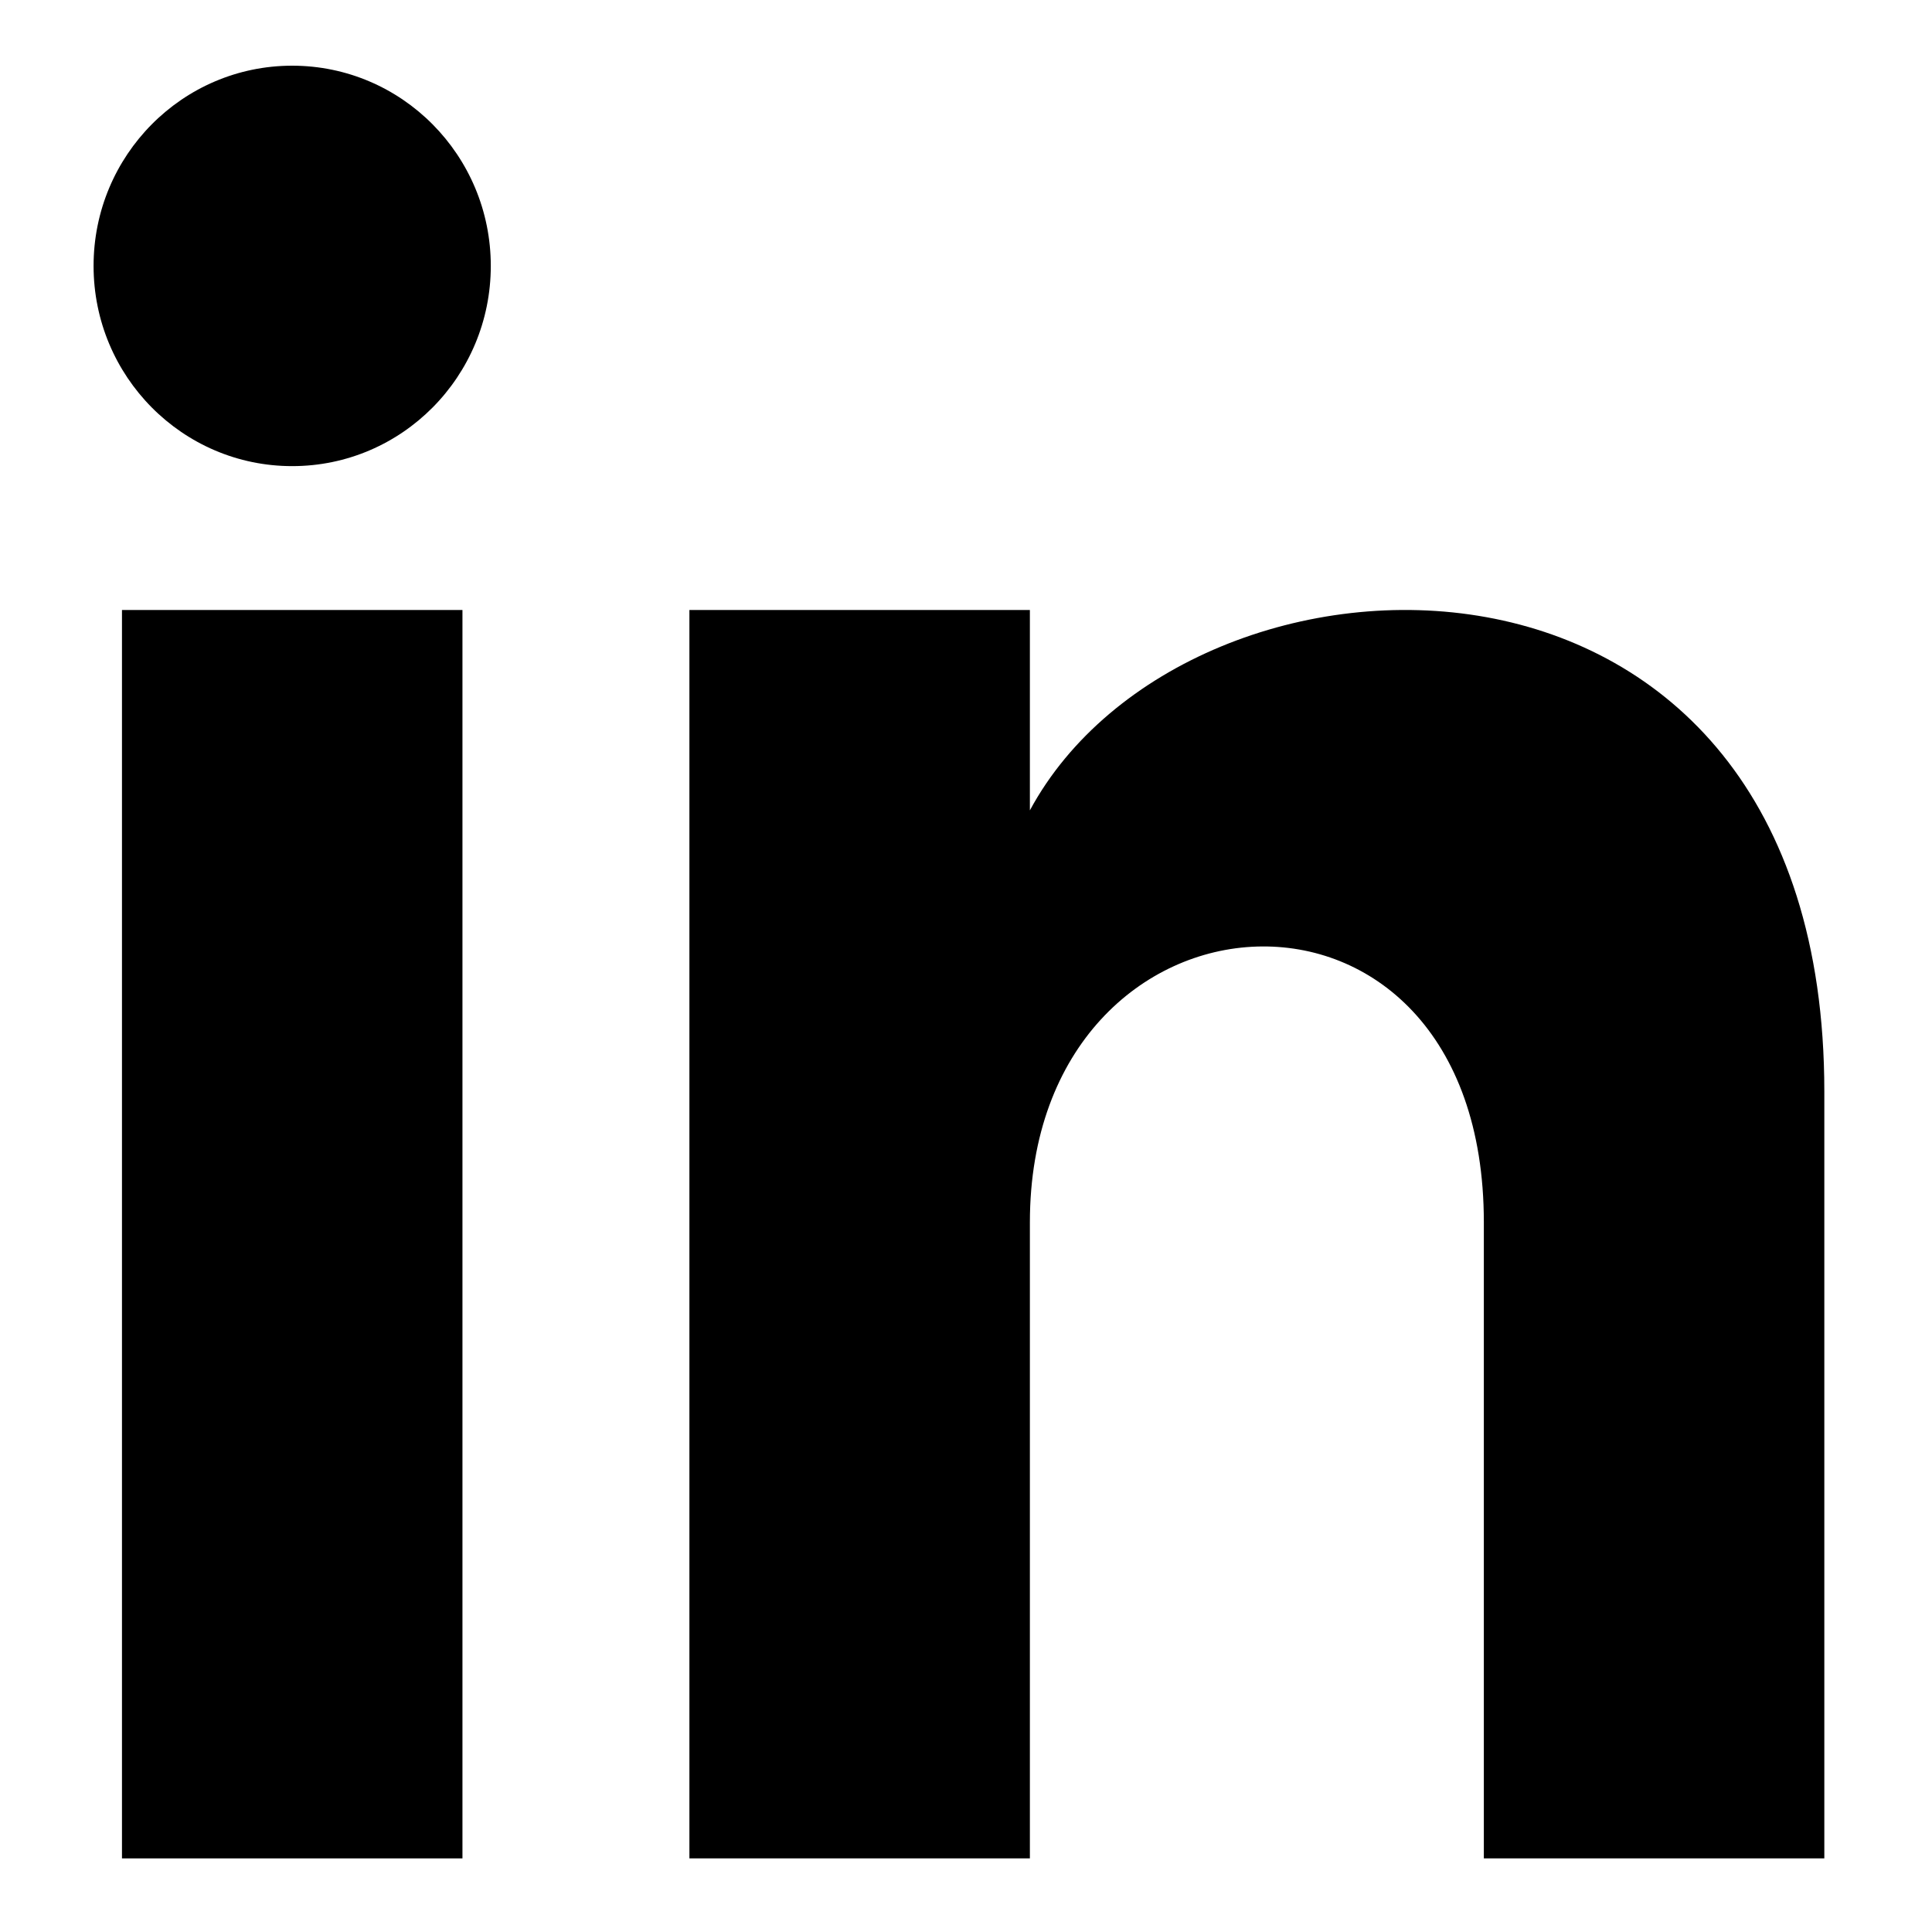 <svg viewBox="0 0 30 30" xmlns="http://www.w3.org/2000/svg"><path d="m15.992 12.582v-3.11h-5.287v19.385h5.287v-9.876c0-5.486 7.049-5.935 7.049 0v9.876h5.287v-11.911c0-9.257-9.876-8.921-12.336-4.363z"/><path d="m1.894 9.472h5.287v19.385h-5.287z"/><path d="m4.537 1.02c-1.702 0-3.084 1.392-3.084 3.109s1.382 3.109 3.084 3.109c1.704 0 3.084-1.392 3.084-3.109s-1.382-3.109-3.084-3.109z"/></svg>